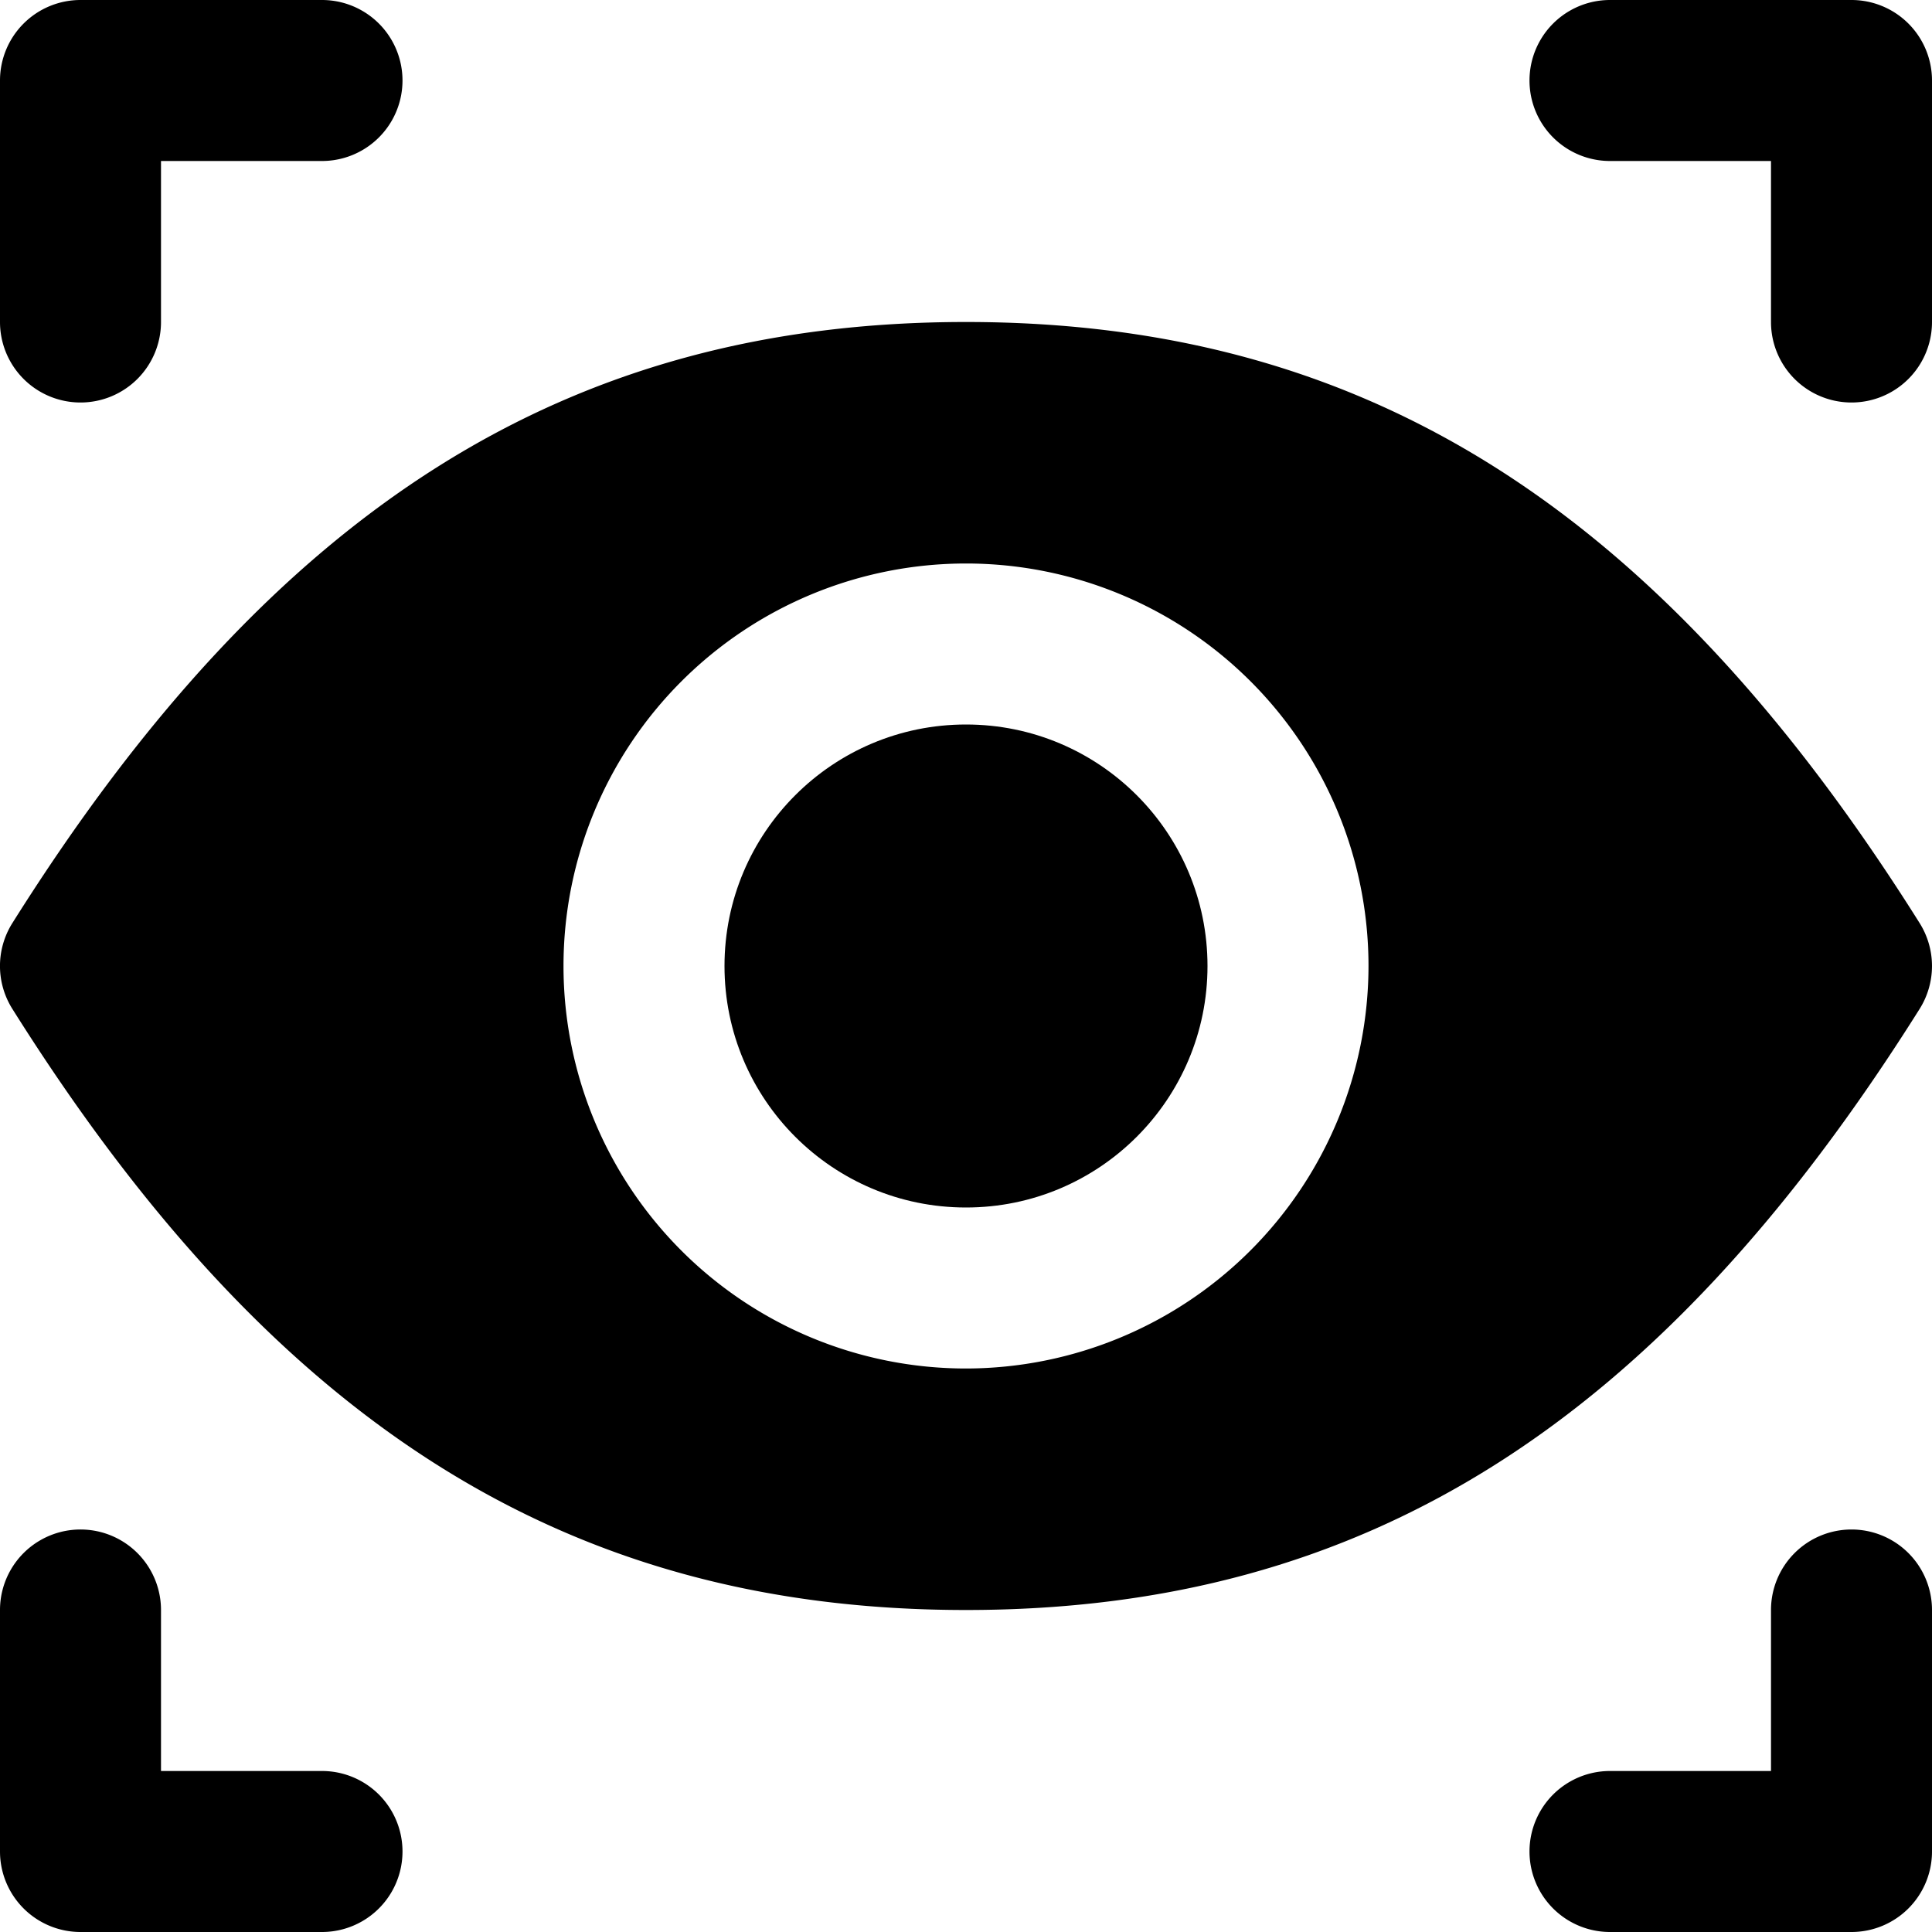 <svg xmlns="http://www.w3.org/2000/svg" viewBox="0 0 24 24" width="512" height="512"><g id="Eye"><path d="M23.847,12.532a1.002,1.002,0,0,0,0-1.064C20.601,6.303,16.946,4,12,4S3.4,6.303.153,11.468a1,1,0,0,0,0,1.064C3.4,17.697,7.053,20,12,20S20.6,17.697,23.847,12.532ZM12,17a5,5,0,1,1,5-5A5.006,5.006,0,0,1,12,17Z"></path><circle cx="12" cy="12" r="3"></circle><path d="M1,5A1,1,0,0,0,2,4V2H4A1,1,0,0,0,4,0H1A1,1,0,0,0,0,1V4A1,1,0,0,0,1,5Z"></path><path d="M23,0H20a1,1,0,0,0,0,2h2V4a1,1,0,0,0,2,0V1A1,1,0,0,0,23,0Z"></path><path d="M4,22H2V20a1,1,0,0,0-2,0v3a1,1,0,0,0,1,1H4a1,1,0,0,0,0-2Z"></path><path d="M23,19a1,1,0,0,0-1,1v2H20a1,1,0,0,0,0,2h3a1,1,0,0,0,1-1V20A1,1,0,0,0,23,19Z"></path></g></svg>